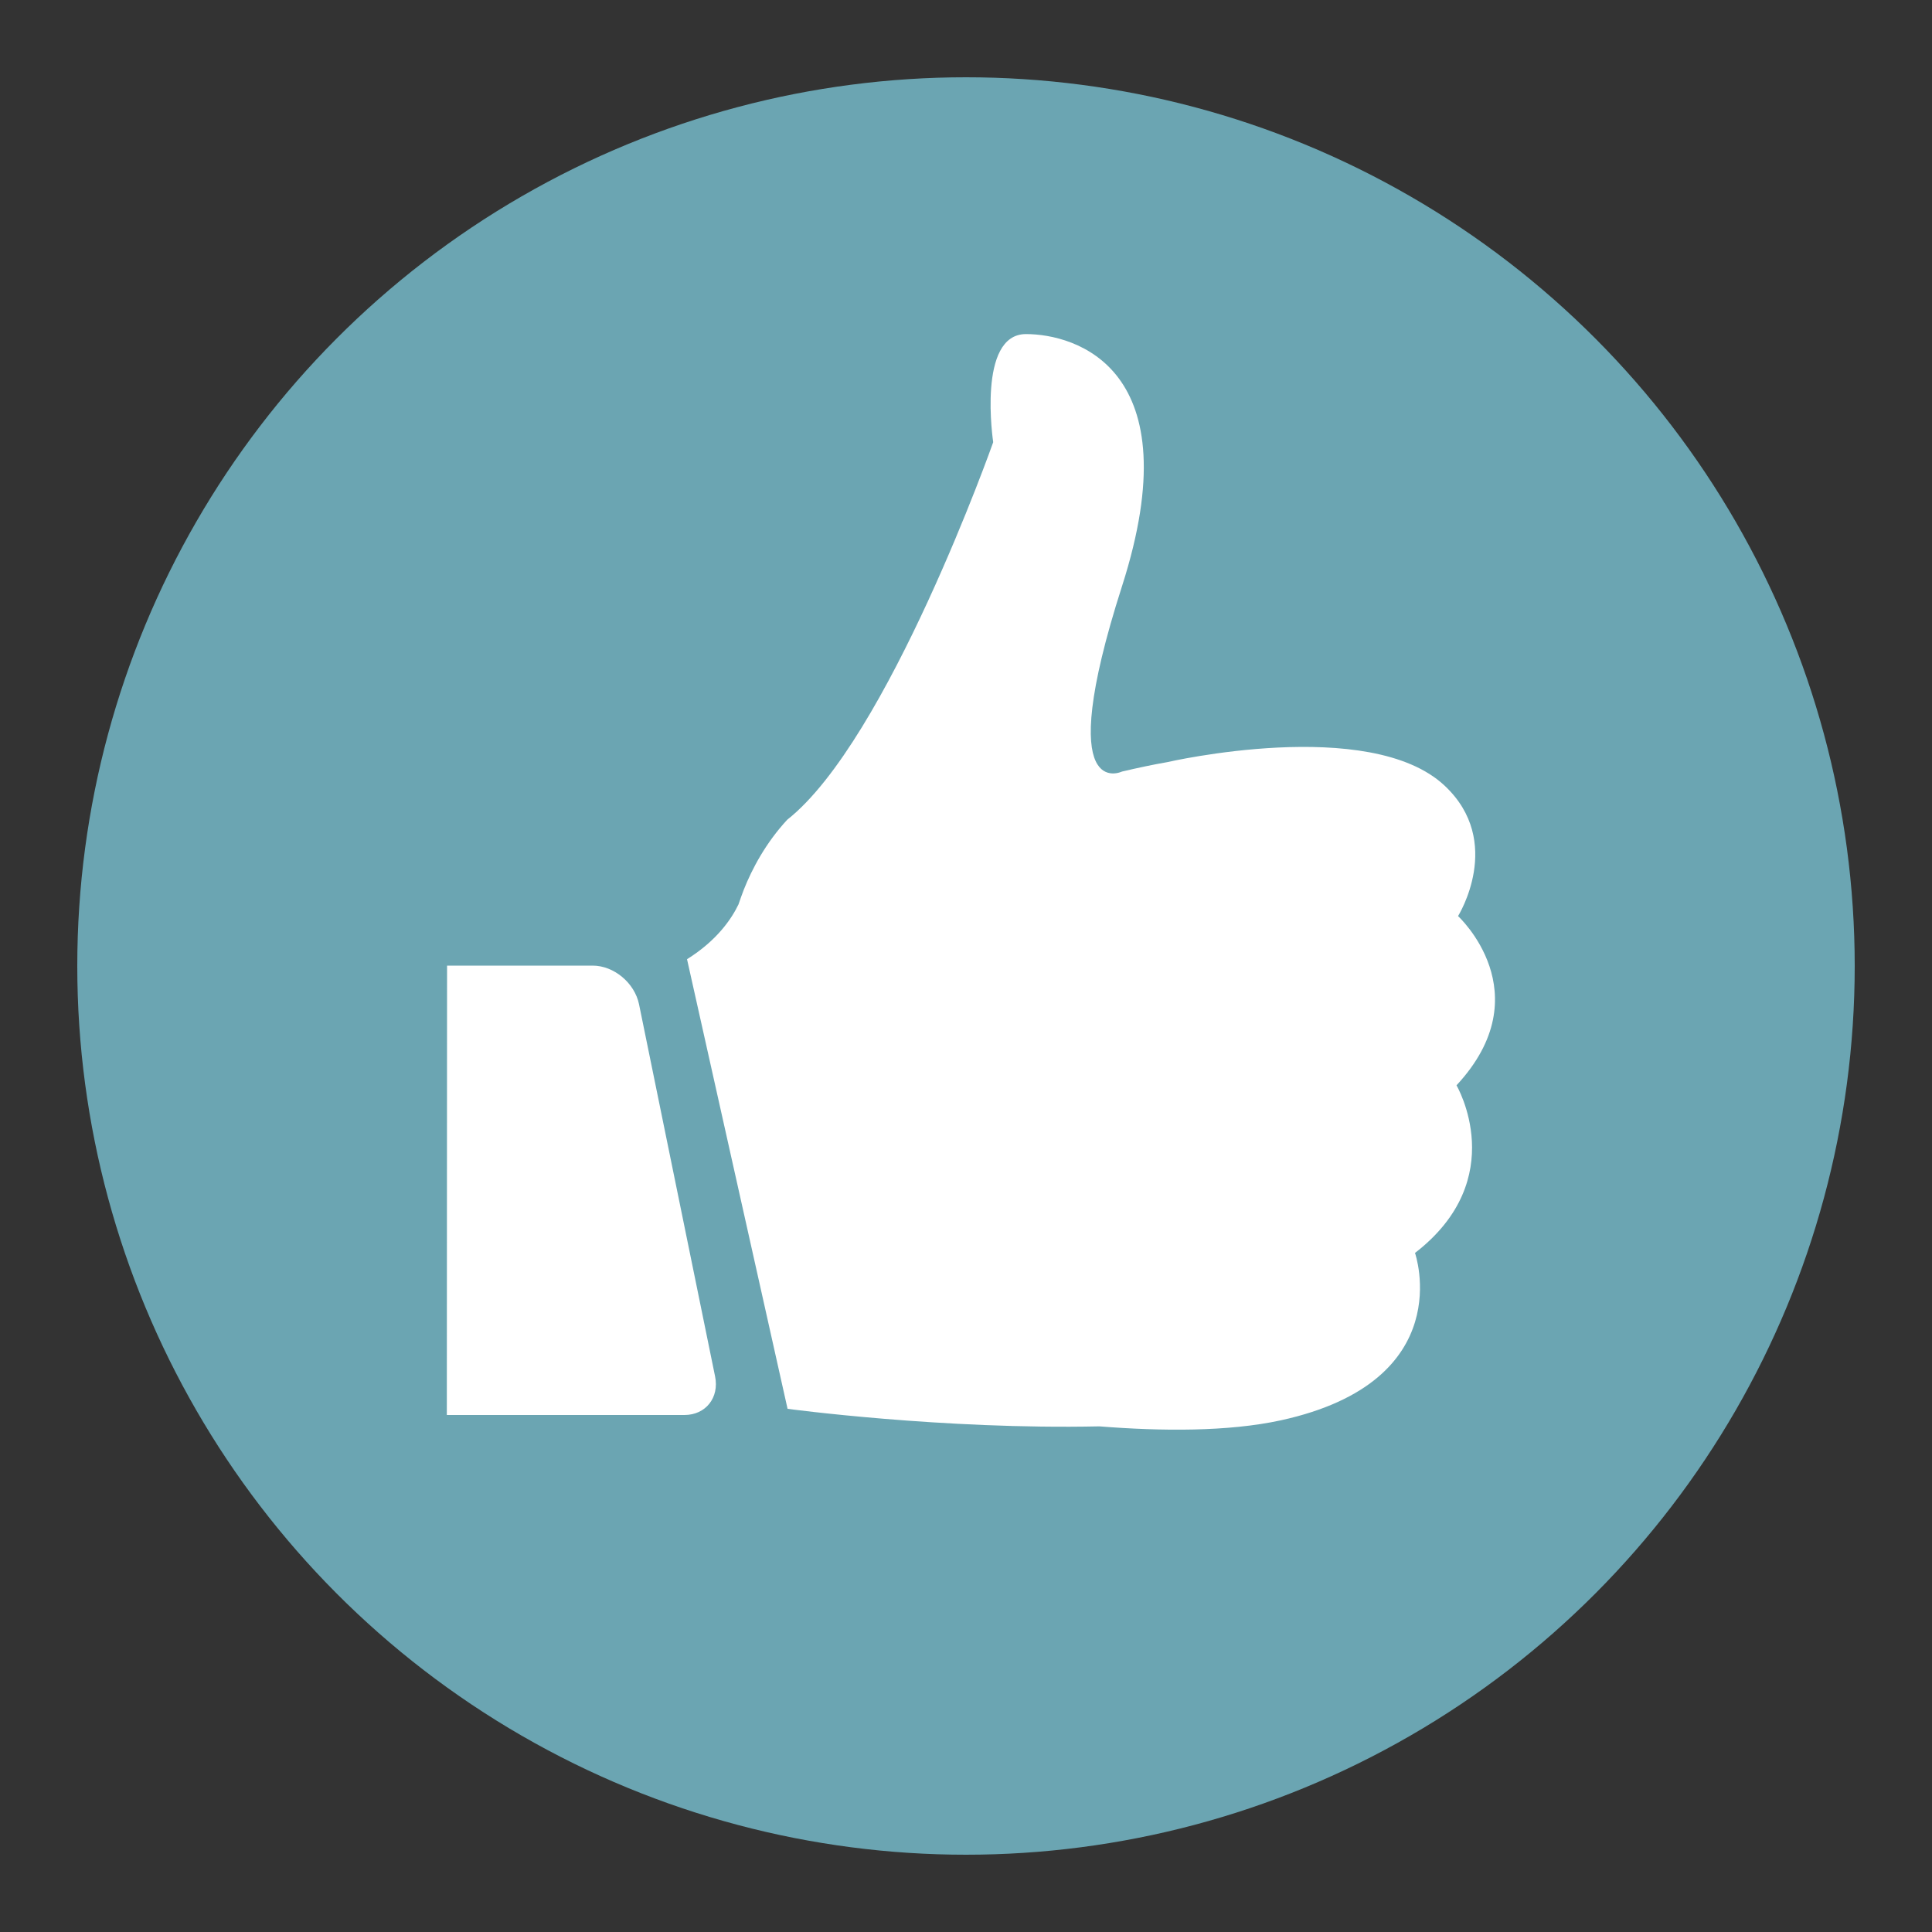 <?xml version="1.0" encoding="utf-8"?>
<!-- Generator: Adobe Illustrator 21.0.1, SVG Export Plug-In . SVG Version: 6.00 Build 0)  -->
<svg version="1.1" id="Layer_1" xmlns="http://www.w3.org/2000/svg" xmlns:xlink="http://www.w3.org/1999/xlink" x="0px" y="0px"
	 viewBox="0 0 25 25" style="enable-background:new 0 0 25 25;" xml:space="preserve">
<rect x="0" y="0" width="25" height="25" fill="#333333" stroke="none"/>
<style type="text/css">
	.st0{fill:#6BA5B2;}
	.st1{fill:#FFFFFF;}
</style>
<g>
	<circle class="st0" cx="12.5" cy="12.5" r="11.5"/>
	<path class="st1" d="M9.556,11.703c0.02-0.058,0.042-0.122,0.068-0.189l0,0l0,0c0.108-0.273,0.286-0.608,0.563-0.907
		c1.301-1.026,2.665-4.885,2.665-4.885s-0.212-1.399,0.424-1.399c0.636,0,2.15,0.436,1.242,3.265c-0.908,2.832,0,2.396,0,2.396
		c0.209-0.049,0.402-0.09,0.586-0.122l0,0c0,0,2.622-0.605,3.59,0.305c0.775,0.727,0.173,1.687,0.173,1.687s1.089,0.997-0.02,2.19
		c0,0,0.71,1.207-0.537,2.169c0,0,0.58,1.66-1.737,2.166c-0.682,0.148-1.539,0.142-2.348,0.078
		c-2.023,0.044-4.034-0.227-4.034-0.227l-1.301-5.818C9.281,12.168,9.468,11.886,9.556,11.703z M5.785,12.494l-0.003,5.816h3.075
		c0.274,0,0.453-0.224,0.396-0.5l-0.984-4.815c-0.057-0.276-0.325-0.5-0.6-0.5H5.785L5.785,12.494z"/>
</g>
</svg>
